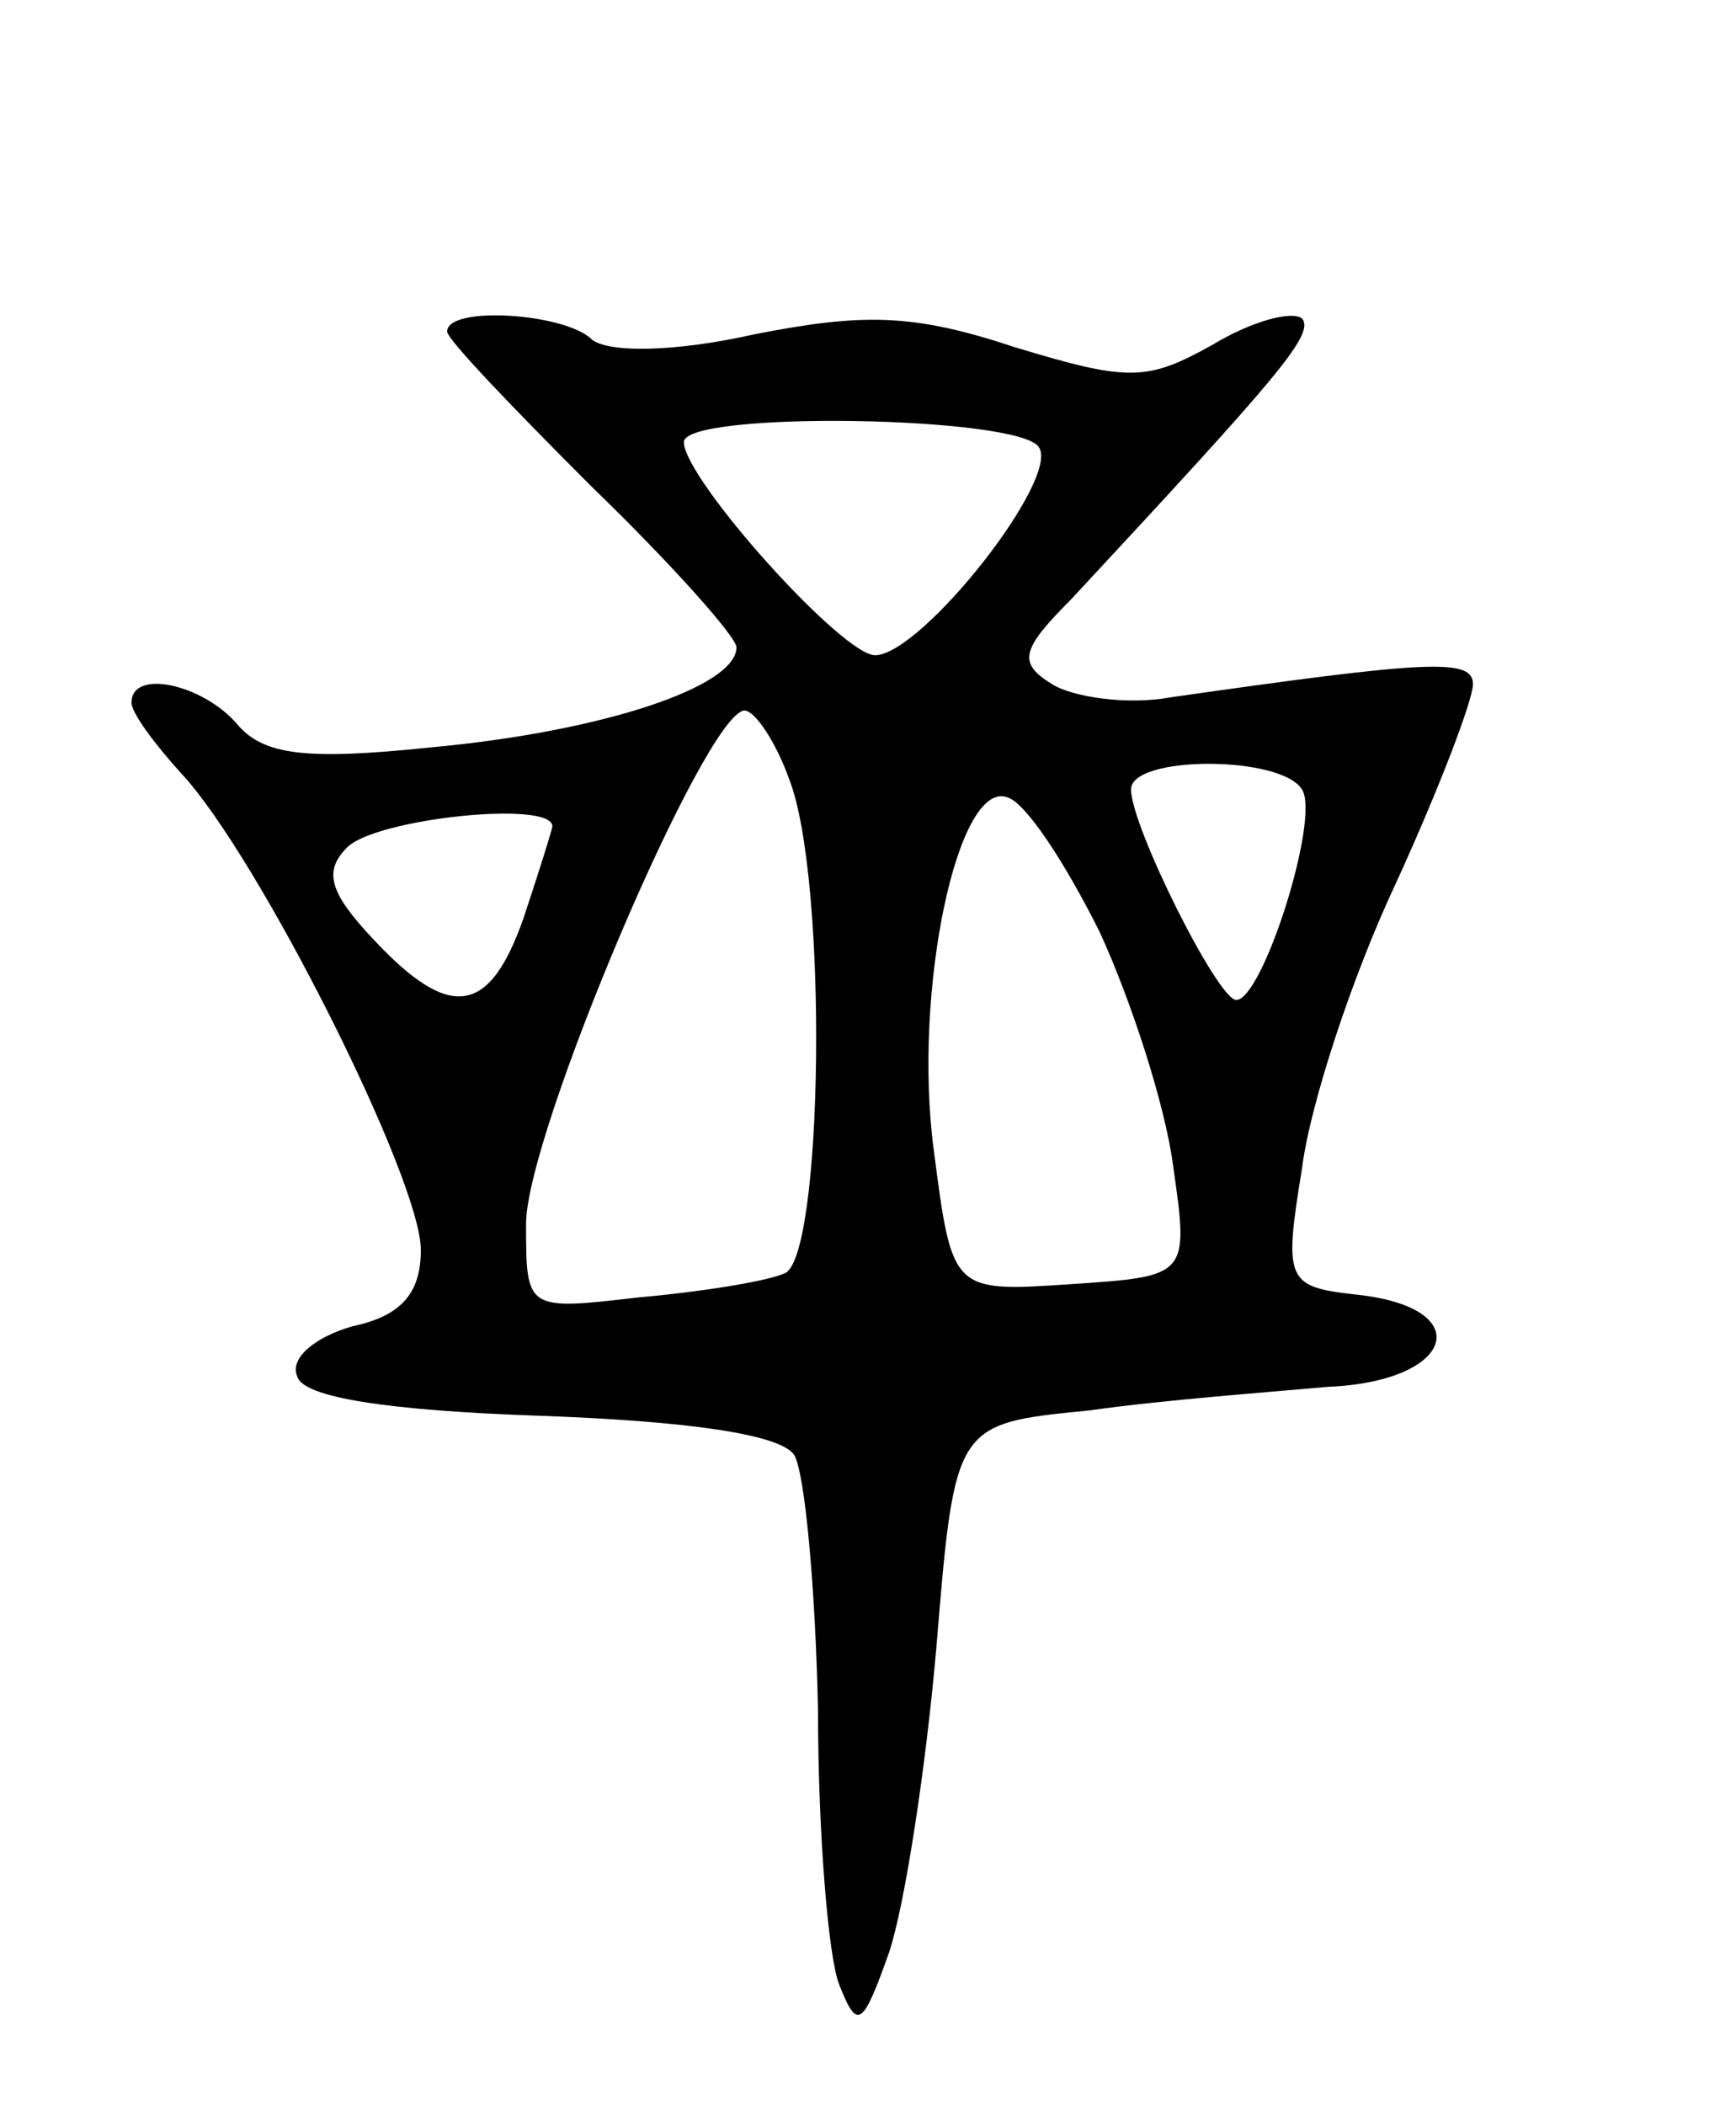 <svg version="1.0" xmlns="http://www.w3.org/2000/svg" width="66" height="80" viewBox="0 0 66 80" ><g transform="translate(0,80) scale(0.1,-0.1)" ><path d="M170 674 c0 -3 25 -29 55 -59 30 -29 55 -57 55 -61 0 -15 -51 -32 -116 -38 -48 -5 -64 -3 -74 9 -13 15 -40 21 -40 8 0 -4 9 -16 19 -27 29 -31 91 -154 91 -181 0 -16 -7 -25 -26 -29 -14 -4 -24 -12 -21 -19 2 -8 34 -13 92 -15 56 -2 92 -7 97 -15 4 -7 8 -50 9 -97 0 -47 4 -94 8 -104 7 -18 9 -16 19 12 6 18 14 70 18 116 7 85 7 85 58 90 28 4 69 7 91 9 48 2 57 30 11 35 -27 3 -28 5 -21 48 3 24 19 73 36 109 16 35 29 69 29 75 0 10 -17 9 -115 -5 -16 -3 -37 0 -45 5 -13 8 -12 13 7 32 79 85 93 101 88 107 -4 3 -19 -1 -34 -10 -25 -14 -32 -14 -75 -1 -39 13 -58 13 -99 5 -31 -7 -56 -7 -62 -2 -10 10 -55 13 -55 3z m225 -44 c8 -12 -44 -78 -62 -79 -12 -1 -73 67 -73 81 0 12 128 10 135 -2z m-95 -126 c15 -38 13 -184 -2 -188 -7 -3 -32 -7 -55 -9 -43 -5 -43 -5 -43 28 0 34 68 194 83 195 4 0 12 -12 17 -26z m195 -4 c7 -11 -15 -80 -25 -80 -7 0 -40 66 -40 80 0 13 57 13 65 0z m-77 -54 c12 -26 25 -66 28 -89 6 -42 6 -42 -39 -45 -45 -3 -45 -3 -52 51 -8 60 9 141 28 134 7 -2 22 -25 35 -51z m-208 40 c0 -1 -5 -17 -11 -35 -13 -37 -28 -39 -57 -8 -17 18 -19 26 -10 35 11 11 78 18 78 8z"/></g></svg> 
